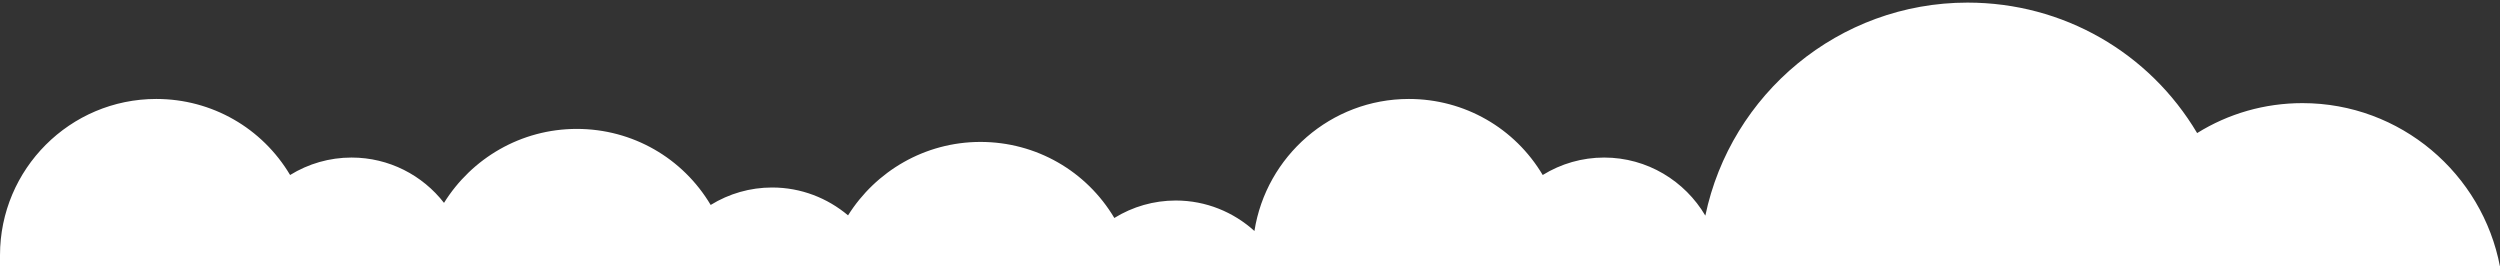 <?xml version="1.0" encoding="utf-8"?>
<!-- Generator: Adobe Illustrator 24.0.1, SVG Export Plug-In . SVG Version: 6.00 Build 0)  -->
<svg version="1.1" id="Layer_1" xmlns="http://www.w3.org/2000/svg" xmlns:xlink="http://www.w3.org/1999/xlink" x="0px" y="0px"
	 viewBox="0 0 1920 204.3" style="enable-background:new 0 0 1920 204.3;" xml:space="preserve">
<rect x="0" y="0" width="1920" height="204.3" fill="#333333" stroke="none"/>
<style type="text/css">
	.st0{fill:#FFFFFF;}
</style>
<path class="st0" d="M1920,204.8L1920,204.8c-13.5-71.4-76.4-125.6-151.7-125.6c-29,0-56.8,8-80.9,23C1650.7,40.4,1584.6,2,1511.1,2
	c-99,0-181.9,70.3-201.4,163.6C1294,139,1265.1,121,1232,121c-16.9,0-33.1,4.7-47.2,13.4c-21.4-36-60-58.4-102.8-58.4
	c-59.8,0-109.6,44-118.6,101.4c-16-14.5-37.2-23.4-60.4-23.4c-16.9,0-33.1,4.7-47.2,13.4c-21.4-36-60-58.4-102.8-58.4
	s-80.5,22.6-101.7,56.4C635.5,152.1,615.2,144,593,144c-16.9,0-33.1,4.7-47.2,13.4c-21.4-36-60-58.4-102.8-58.4
	c-43,0-80.8,22.7-102,56.8c-16.5-21.2-42.2-34.8-71-34.8c-16.9,0-33.1,4.7-47.2,13.4C201.4,98.4,162.8,76,120,76
	C53.8,76,0,129.8,0,196c0,0.4,0,0.8,0,1.2l0,0v7.6H1920z"/>
</svg>

